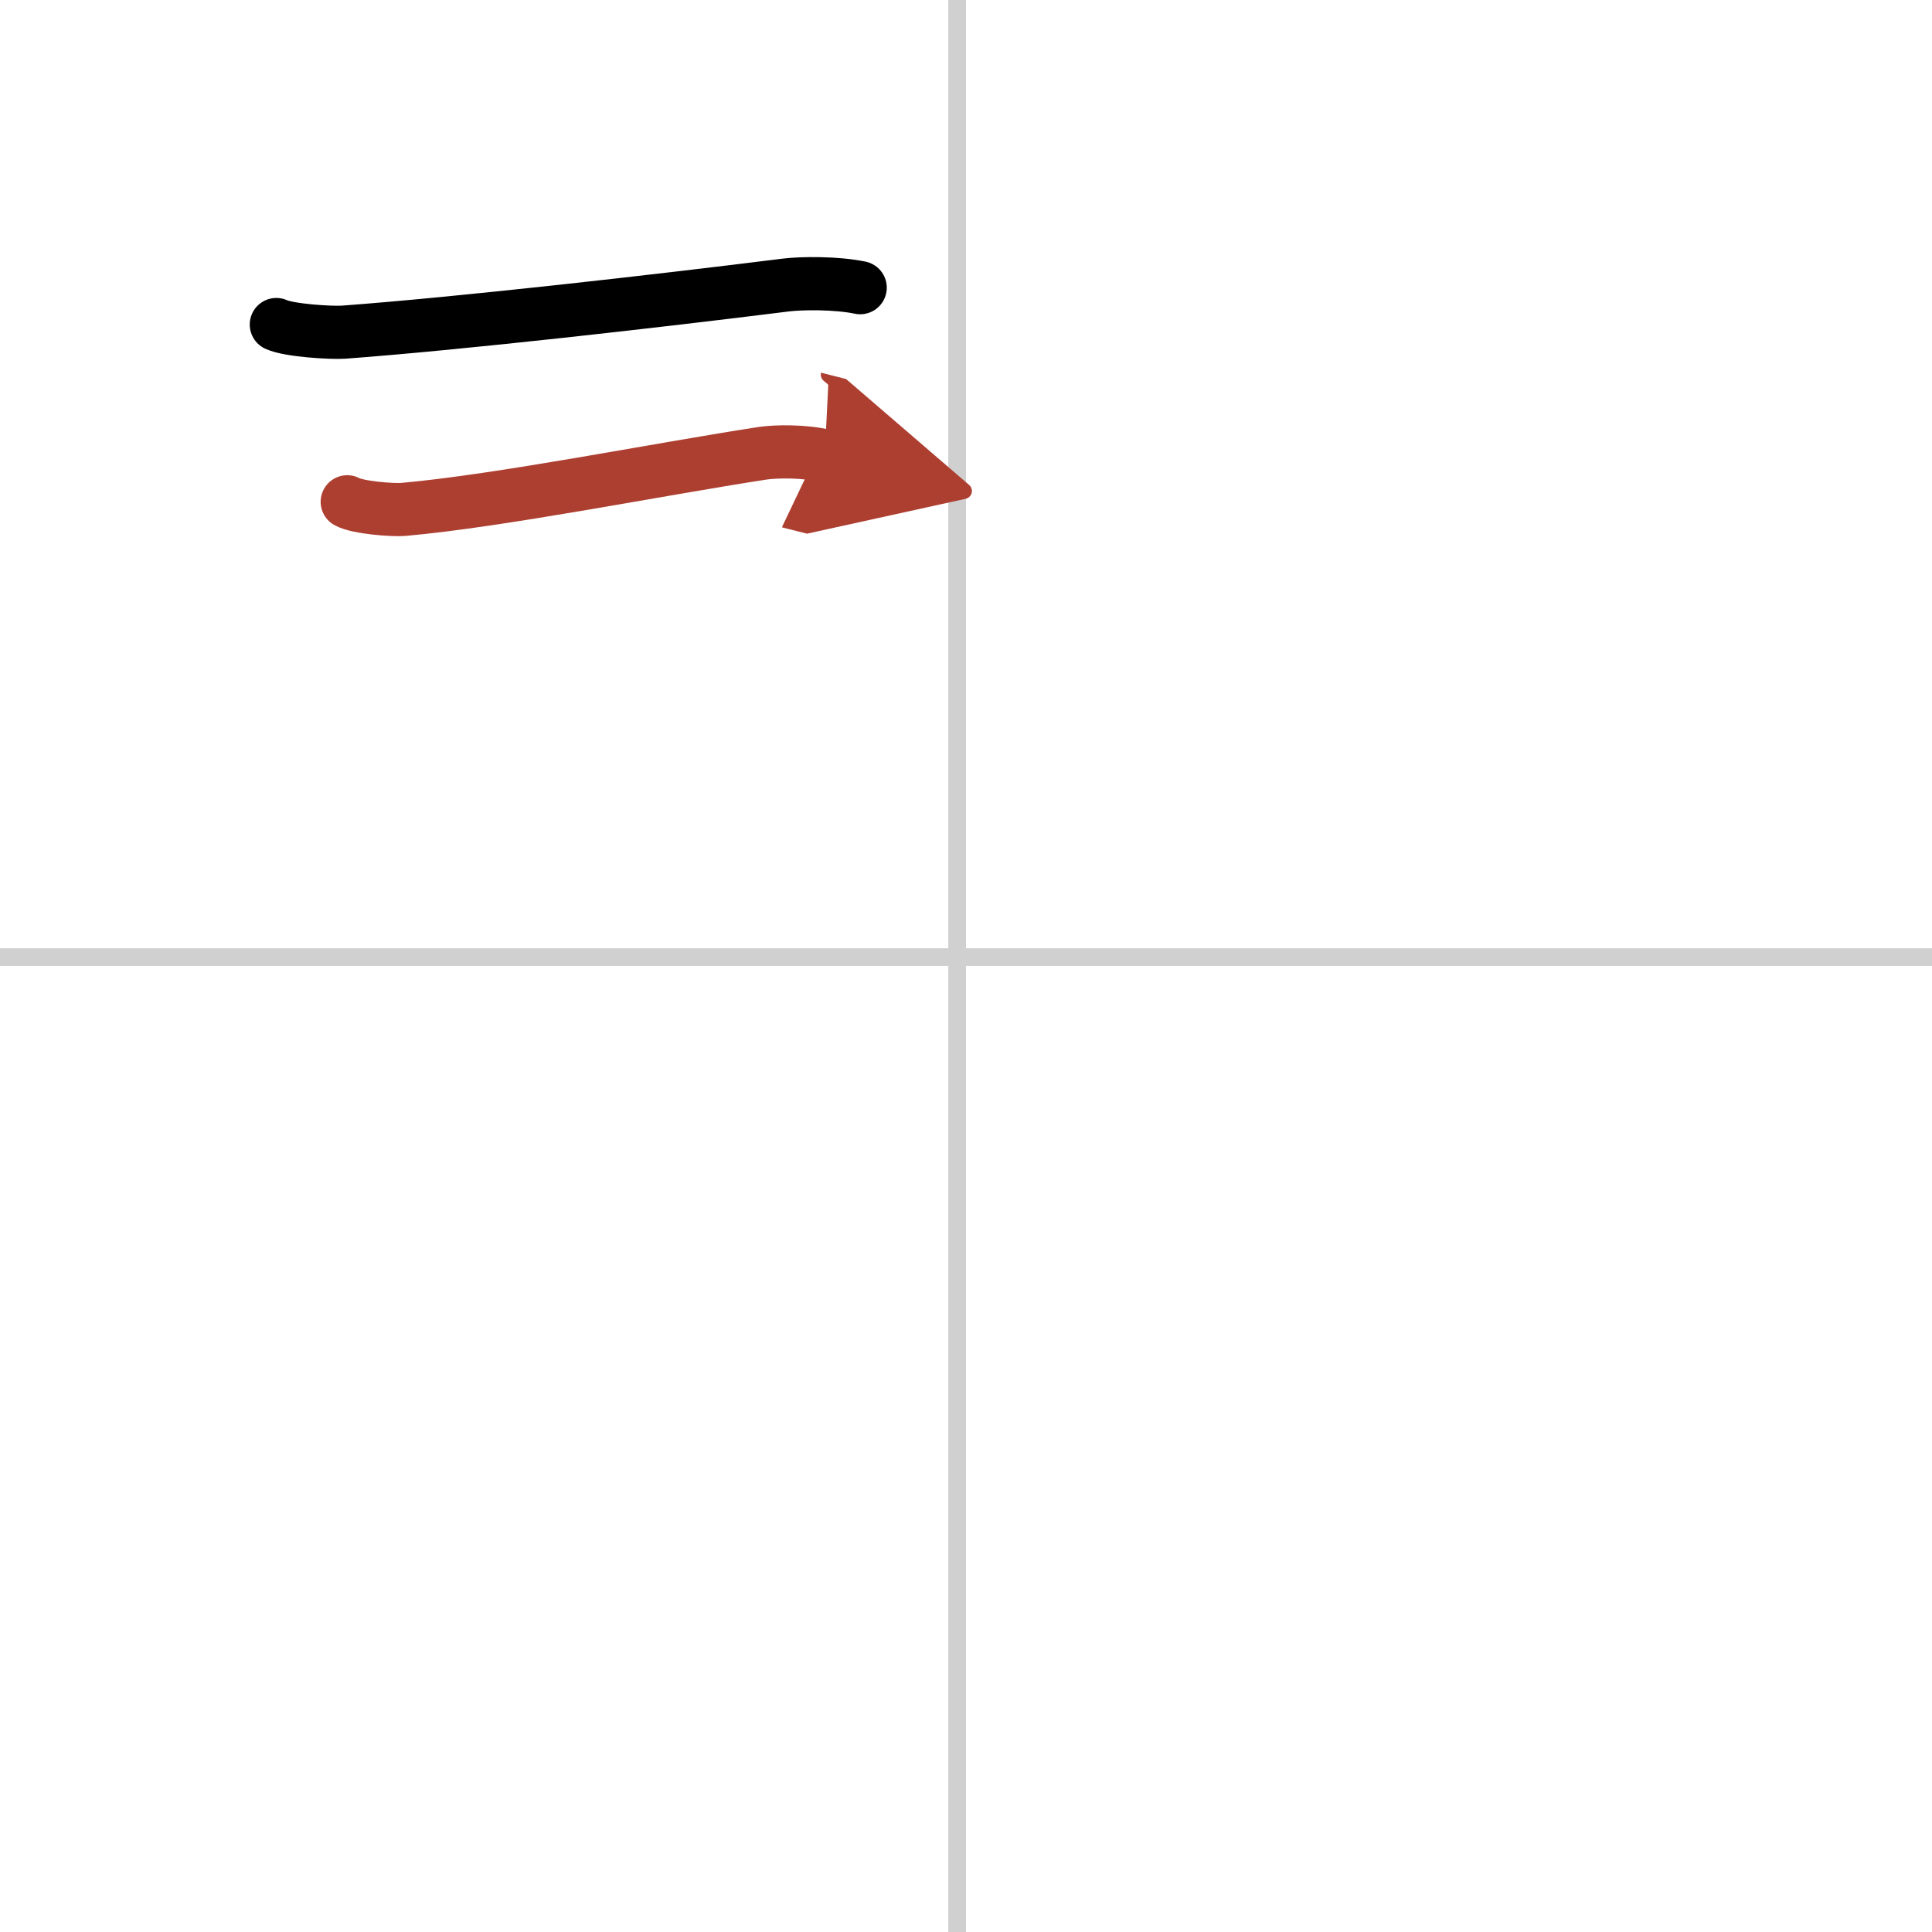 <svg width="400" height="400" viewBox="0 0 109 109" xmlns="http://www.w3.org/2000/svg"><defs><marker id="a" markerWidth="4" orient="auto" refX="1" refY="5" viewBox="0 0 10 10"><polyline points="0 0 10 5 0 10 1 5" fill="#ad3f31" stroke="#ad3f31"/></marker></defs><g fill="none" stroke="#000" stroke-linecap="round" stroke-linejoin="round" stroke-width="3"><rect width="100%" height="100%" fill="#fff" stroke="#fff"/><line x1="54" x2="54" y2="109" stroke="#d0d0d0" stroke-width="1"/><line x2="109" y1="54" y2="54" stroke="#d0d0d0" stroke-width="1"/><path d="M15.59,18.31c0.71,0.33,3.07,0.48,3.8,0.43C25.99,18.25,37,17,44.34,16.08c0.89-0.11,2.86-0.13,4.19,0.15"/><path d="m19.59 28.31c0.59 0.33 2.56 0.48 3.17 0.43 5.49-0.49 14.24-2.24 20.28-3.17 0.74-0.11 2.38-0.13 3.49 0.15" marker-end="url(#a)" stroke="#ad3f31"/></g></svg>
